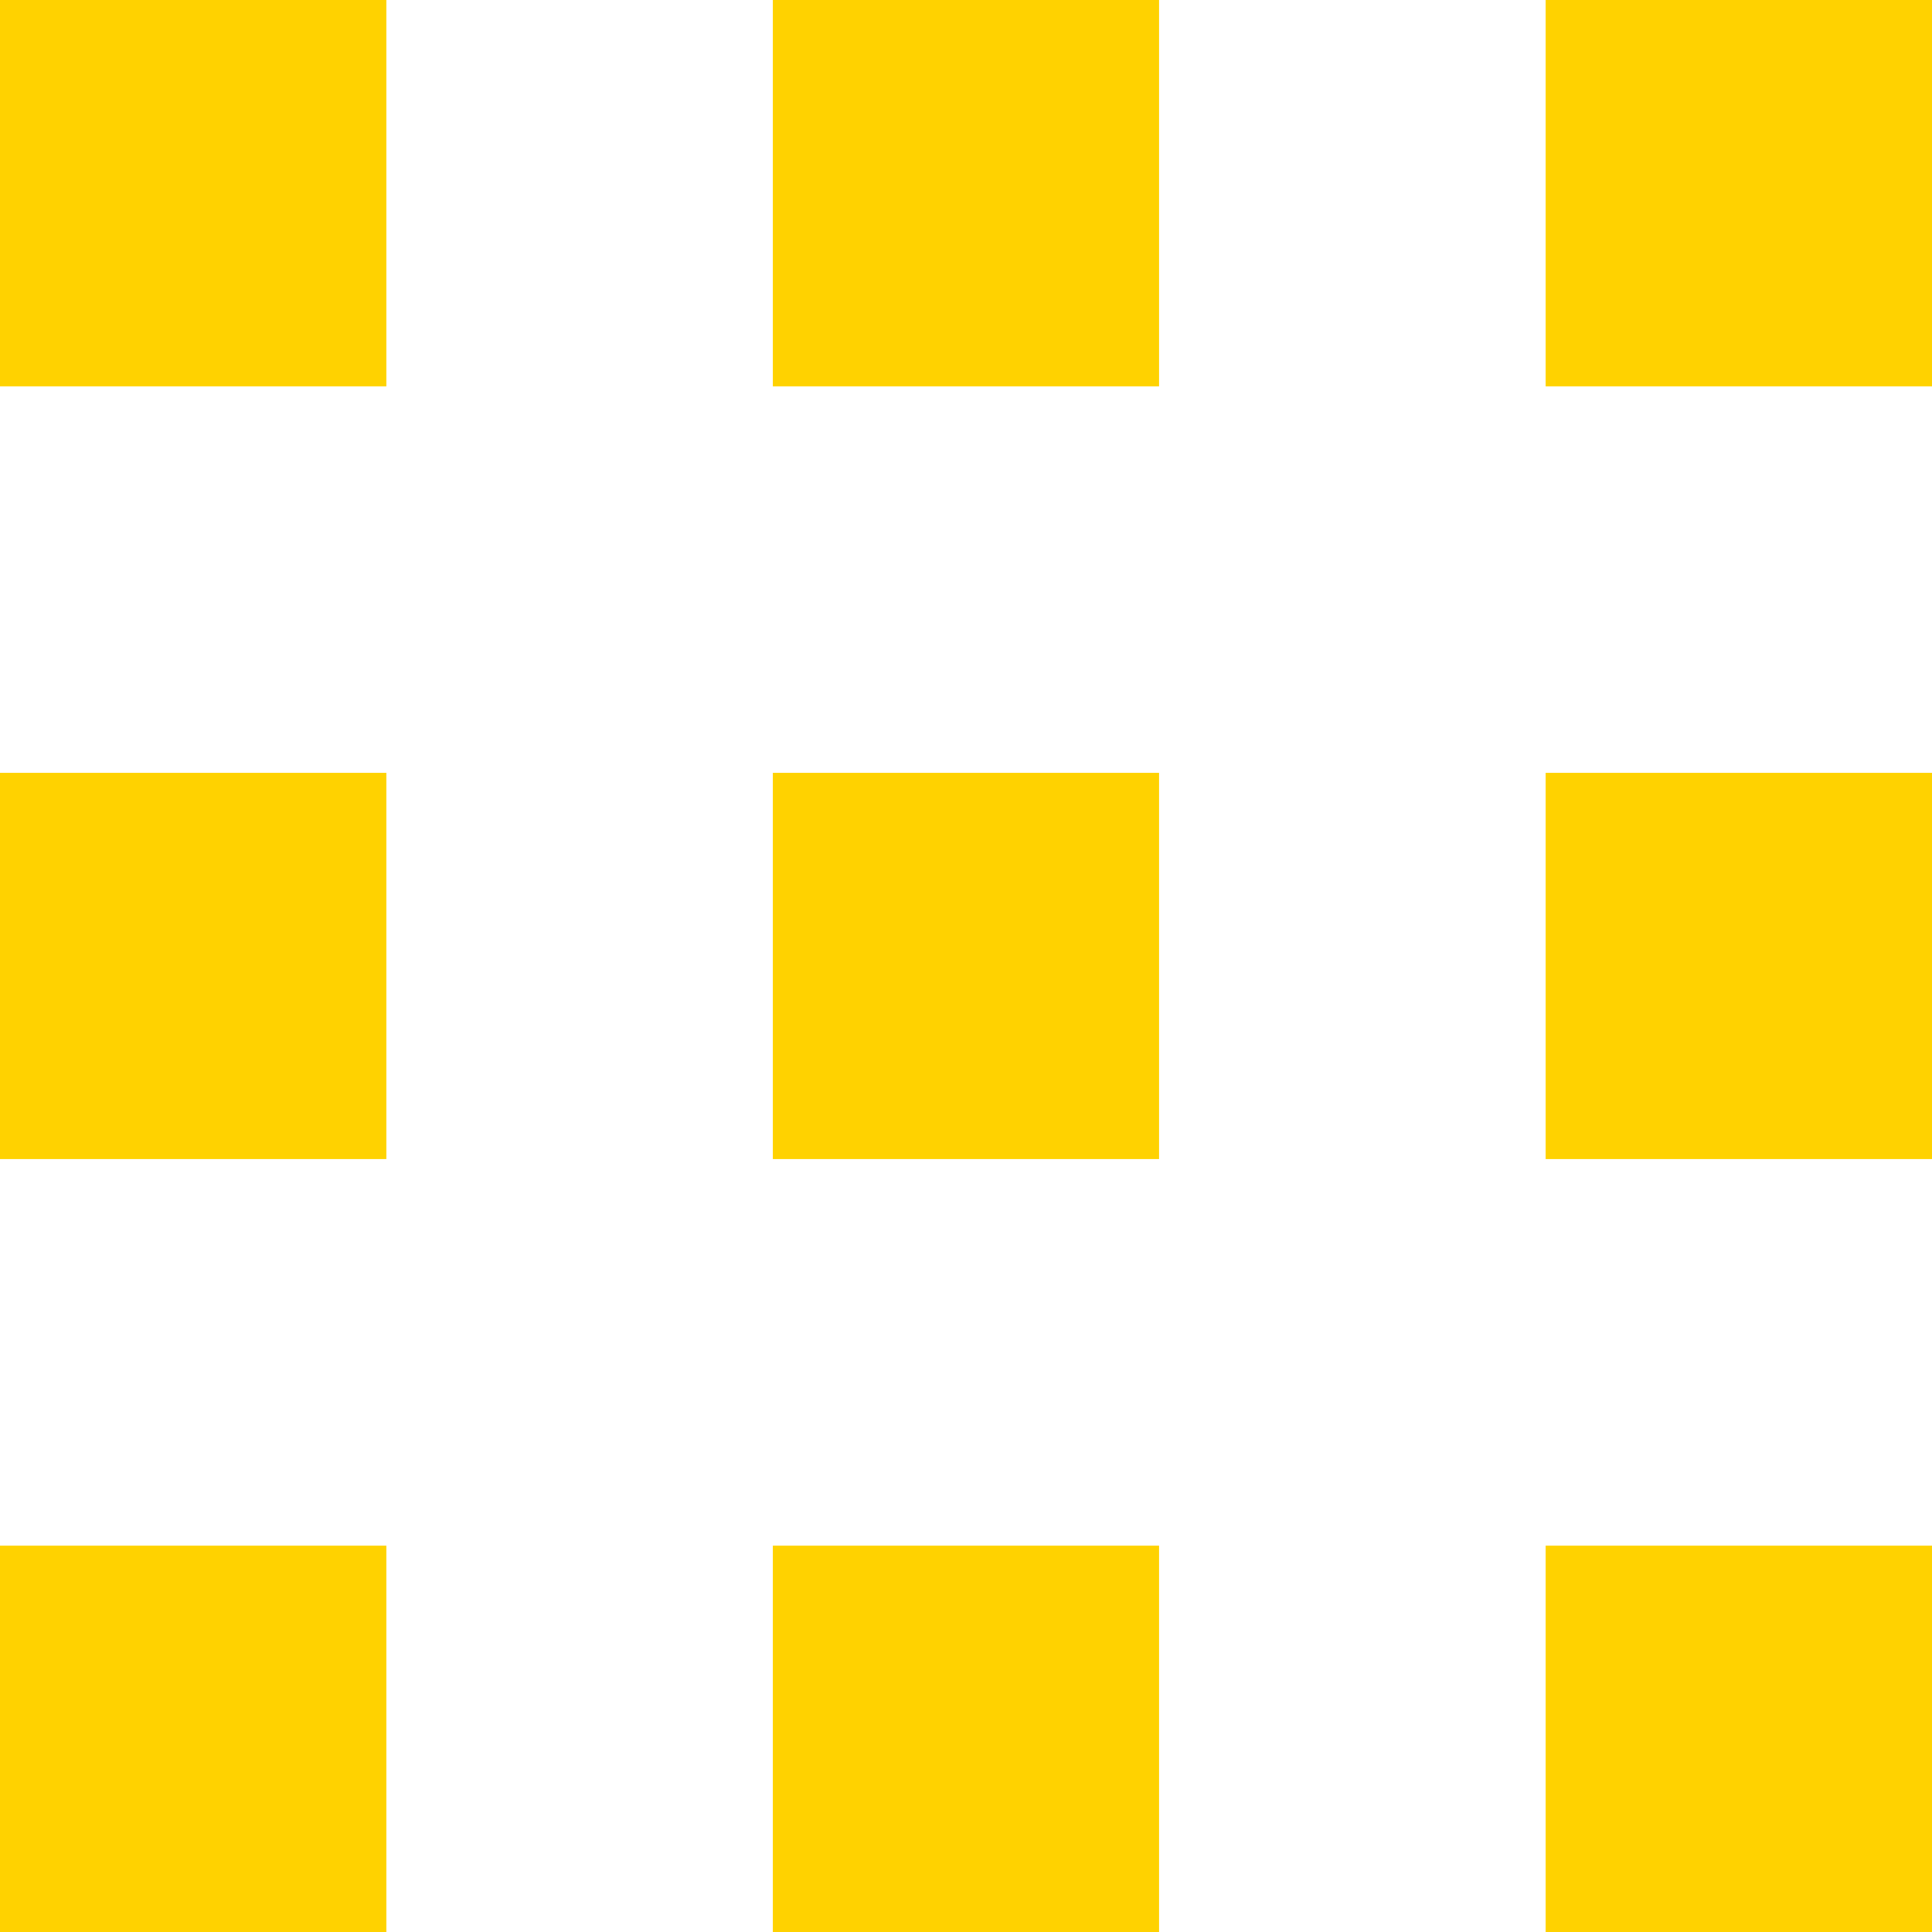 <svg width="41" height="41" viewBox="0 0 41 41" fill="none" xmlns="http://www.w3.org/2000/svg">
<path d="M32.8 41V32.8H41V41H32.8ZM32.8 16.399H41V24.599H32.8V16.399ZM32.8 0H41V8.2H32.8V0ZM16.399 32.8H24.599V41H16.399V32.8ZM16.399 16.399H24.599V24.599H16.399V16.399ZM16.399 0H24.599V8.2H16.399V0ZM0 32.8H8.2V41H0V32.8ZM0 16.399H8.2V24.599H0V16.399ZM0 0H8.2V8.2H0V0Z" fill="#FFD200"/>
</svg>
